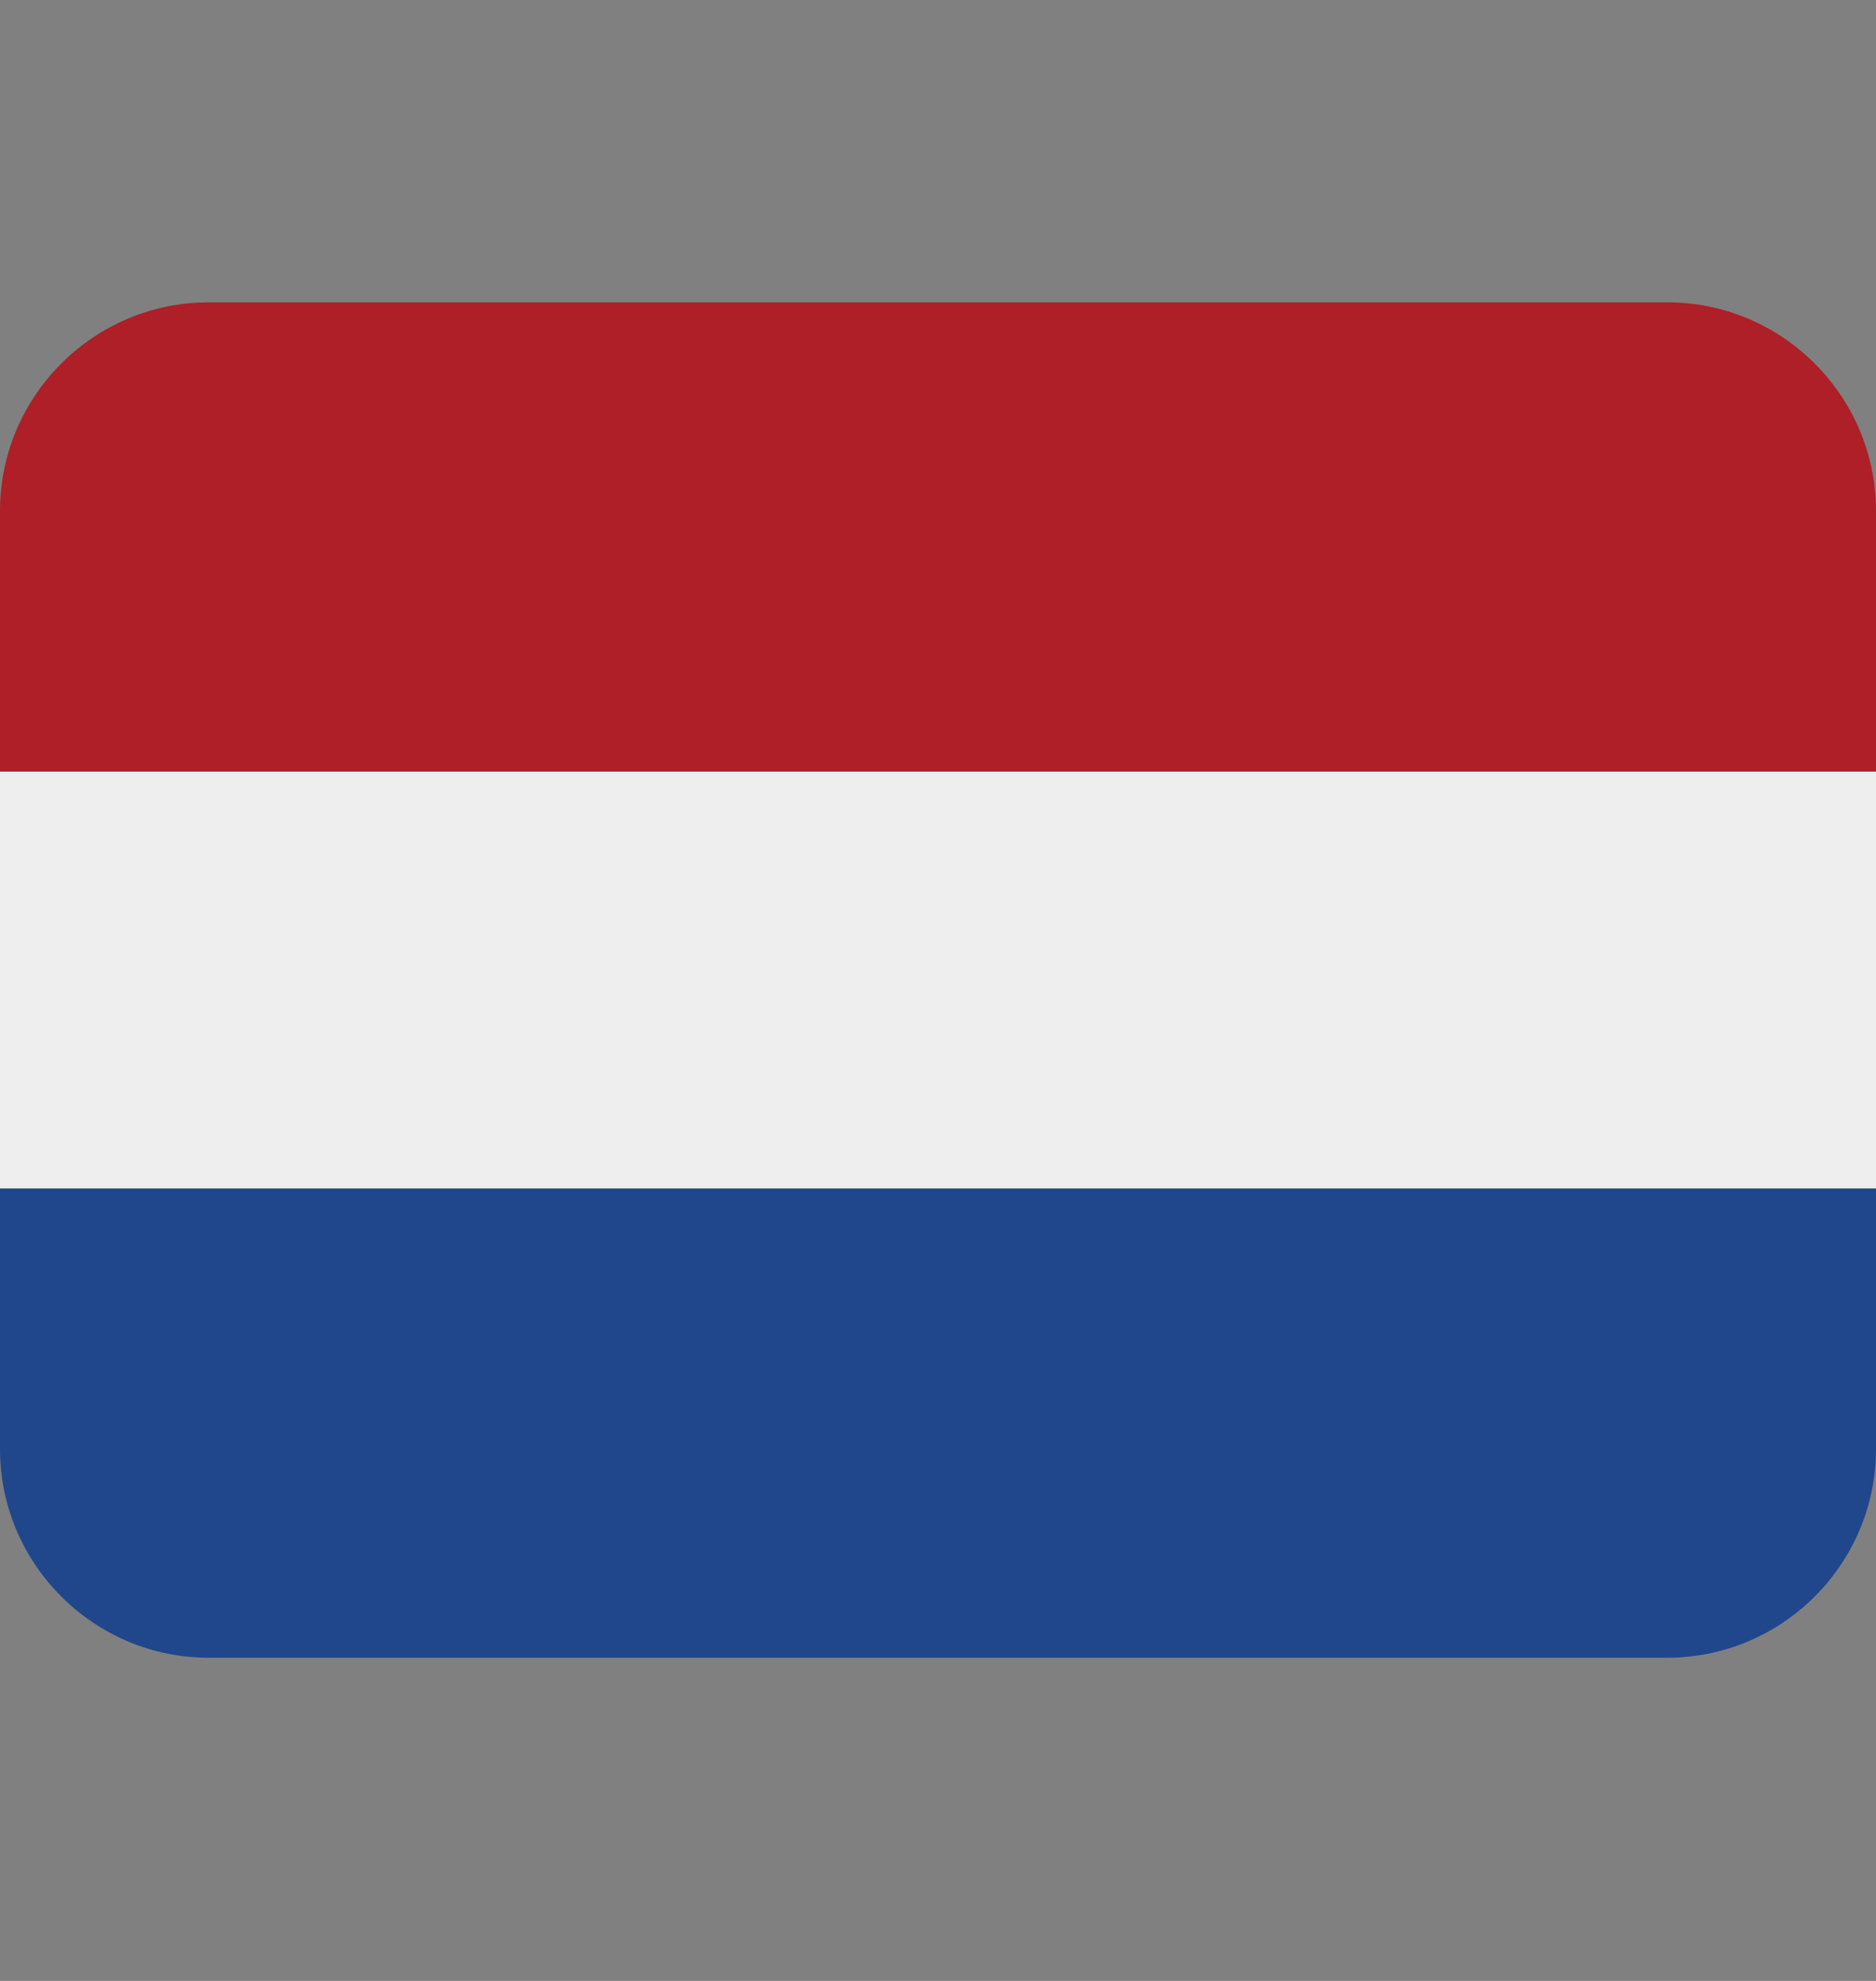 <?xml version="1.0" encoding="UTF-8"?>
<svg id="Calque_1" xmlns="http://www.w3.org/2000/svg" version="1.1" viewBox="0 0 18 19">
  <rect x="0" y="0" width="18" height="19" fill="#808080" stroke="none"/>
  <!-- Generator: Adobe Illustrator 29.0.0, SVG Export Plug-In . SVG Version: 2.1.0 Build 186)  -->
  <defs>
    <style>
      .st0 {
        fill: #20478b;
      }

      .st1 {
        fill: #eee;
      }

      .st2 {
        fill: #ae1f28;
      }
    </style>
  </defs>
  <path class="st1" d="M0,7.4h18v4H0v-4Z"/>
  <path class="st2" d="M16,2.9H2c-1.1,0-2,.9-2,2v2.5h18v-2.5c0-1.1-.9-2-2-2Z"/>
  <path class="st0" d="M2,15.9h14c1.1,0,2-.9,2-2v-2.5H0v2.5c0,1.1.9,2,2,2Z"/>
</svg>